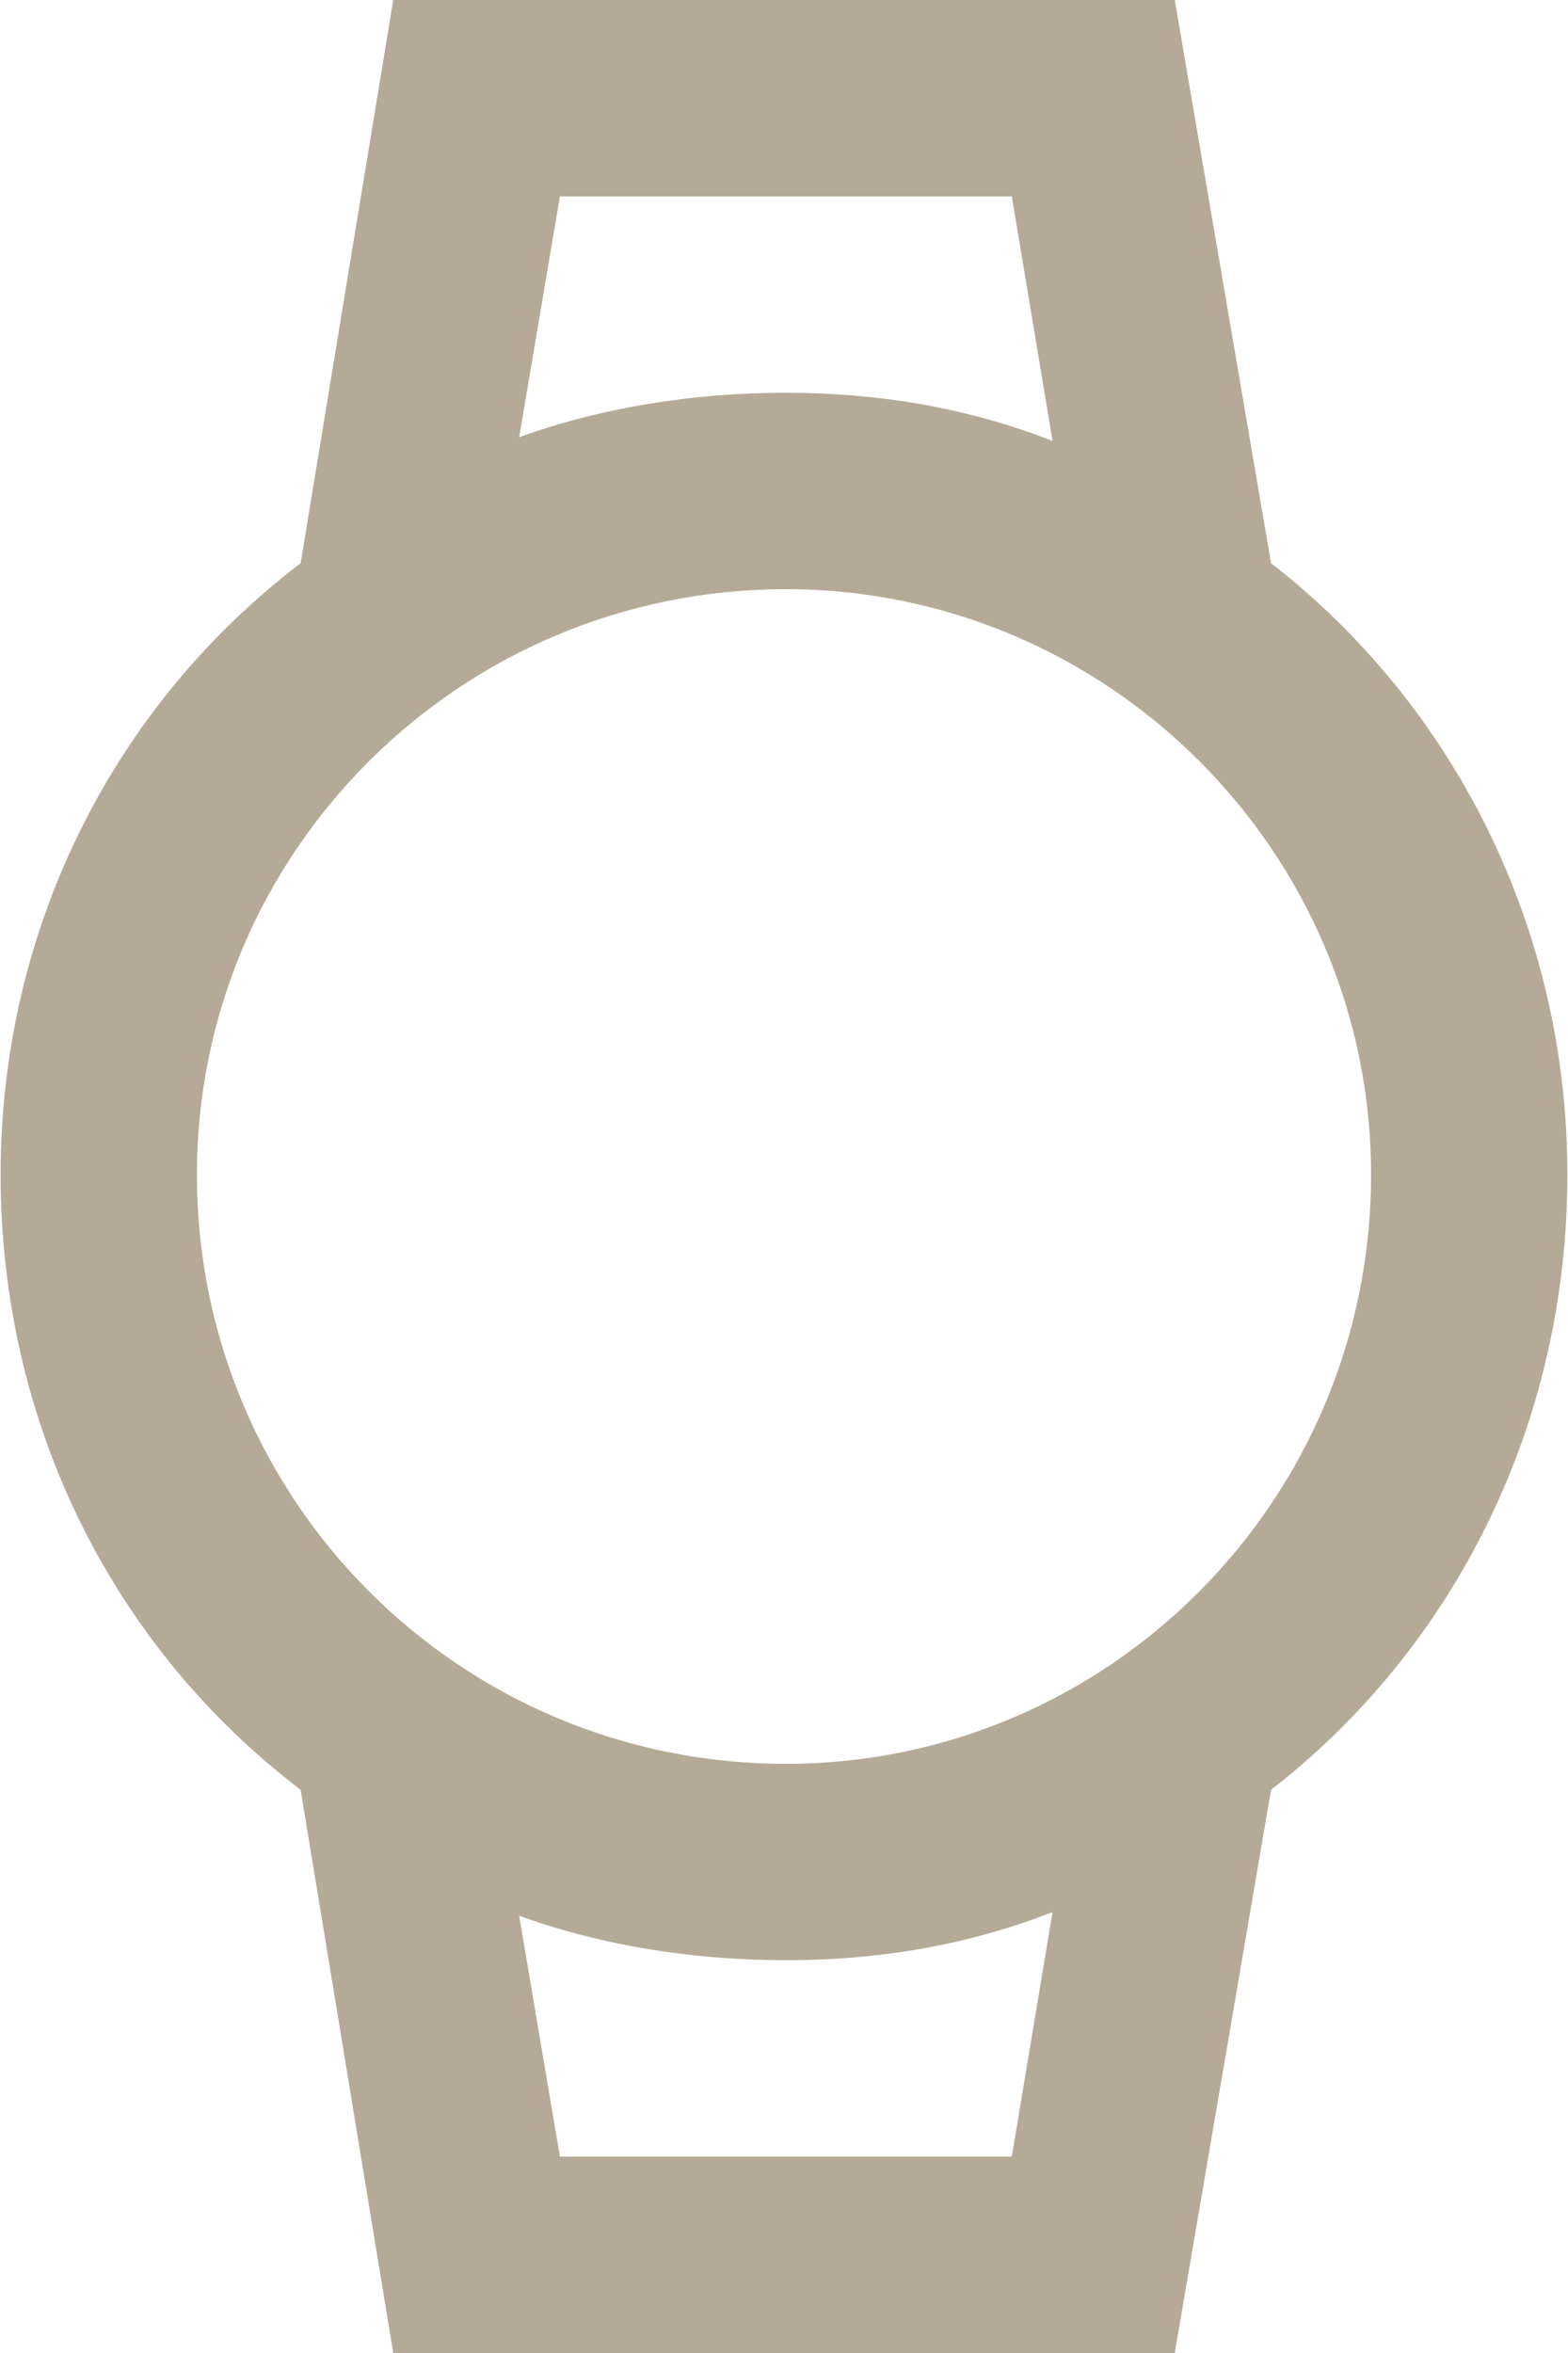 <?xml version="1.0" encoding="UTF-8"?>
<!DOCTYPE svg PUBLIC "-//W3C//DTD SVG 1.1//EN" "http://www.w3.org/Graphics/SVG/1.1/DTD/svg11.dtd">
<!-- Creator: CorelDRAW X8 -->
<svg xmlns="http://www.w3.org/2000/svg" xml:space="preserve" width="32px" height="48px" version="1.1" style="shape-rendering:geometricPrecision; text-rendering:geometricPrecision; image-rendering:optimizeQuality; fill-rule:evenodd; clip-rule:evenodd"
viewBox="0 0 423 635"
 xmlns:xlink="http://www.w3.org/1999/xlink">
 <defs>
  <style type="text/css">
   <![CDATA[
    .fil0 {fill:#B4AA97}
   ]]>
  </style>
 </defs>
 <g id="Warstwa_x0020_1">
  <g>
   <path class="fil0" d="M273 53l11 66c-23,-9 -47,-13 -72,-13 -25,0 -50,4 -72,12l11 -65 122 0 0 0zm11 463l-11 66 -122 0 -11 -65c22,8 47,12 72,12 25,0 49,-4 72,-13l0 0zm33 -516l-211 0 -25 152c-50,38 -81,98 -81,165 0,68 31,128 81,166l25 152 211 0 26 -152c49,-38 80,-98 80,-166 0,-67 -31,-127 -80,-165l-26 -152zm-105 476c-88,0 -159,-71 -159,-159 0,-87 71,-158 159,-158 87,0 158,71 158,158 0,88 -71,159 -158,159z"/>
  </g>
 </g>
</svg>
